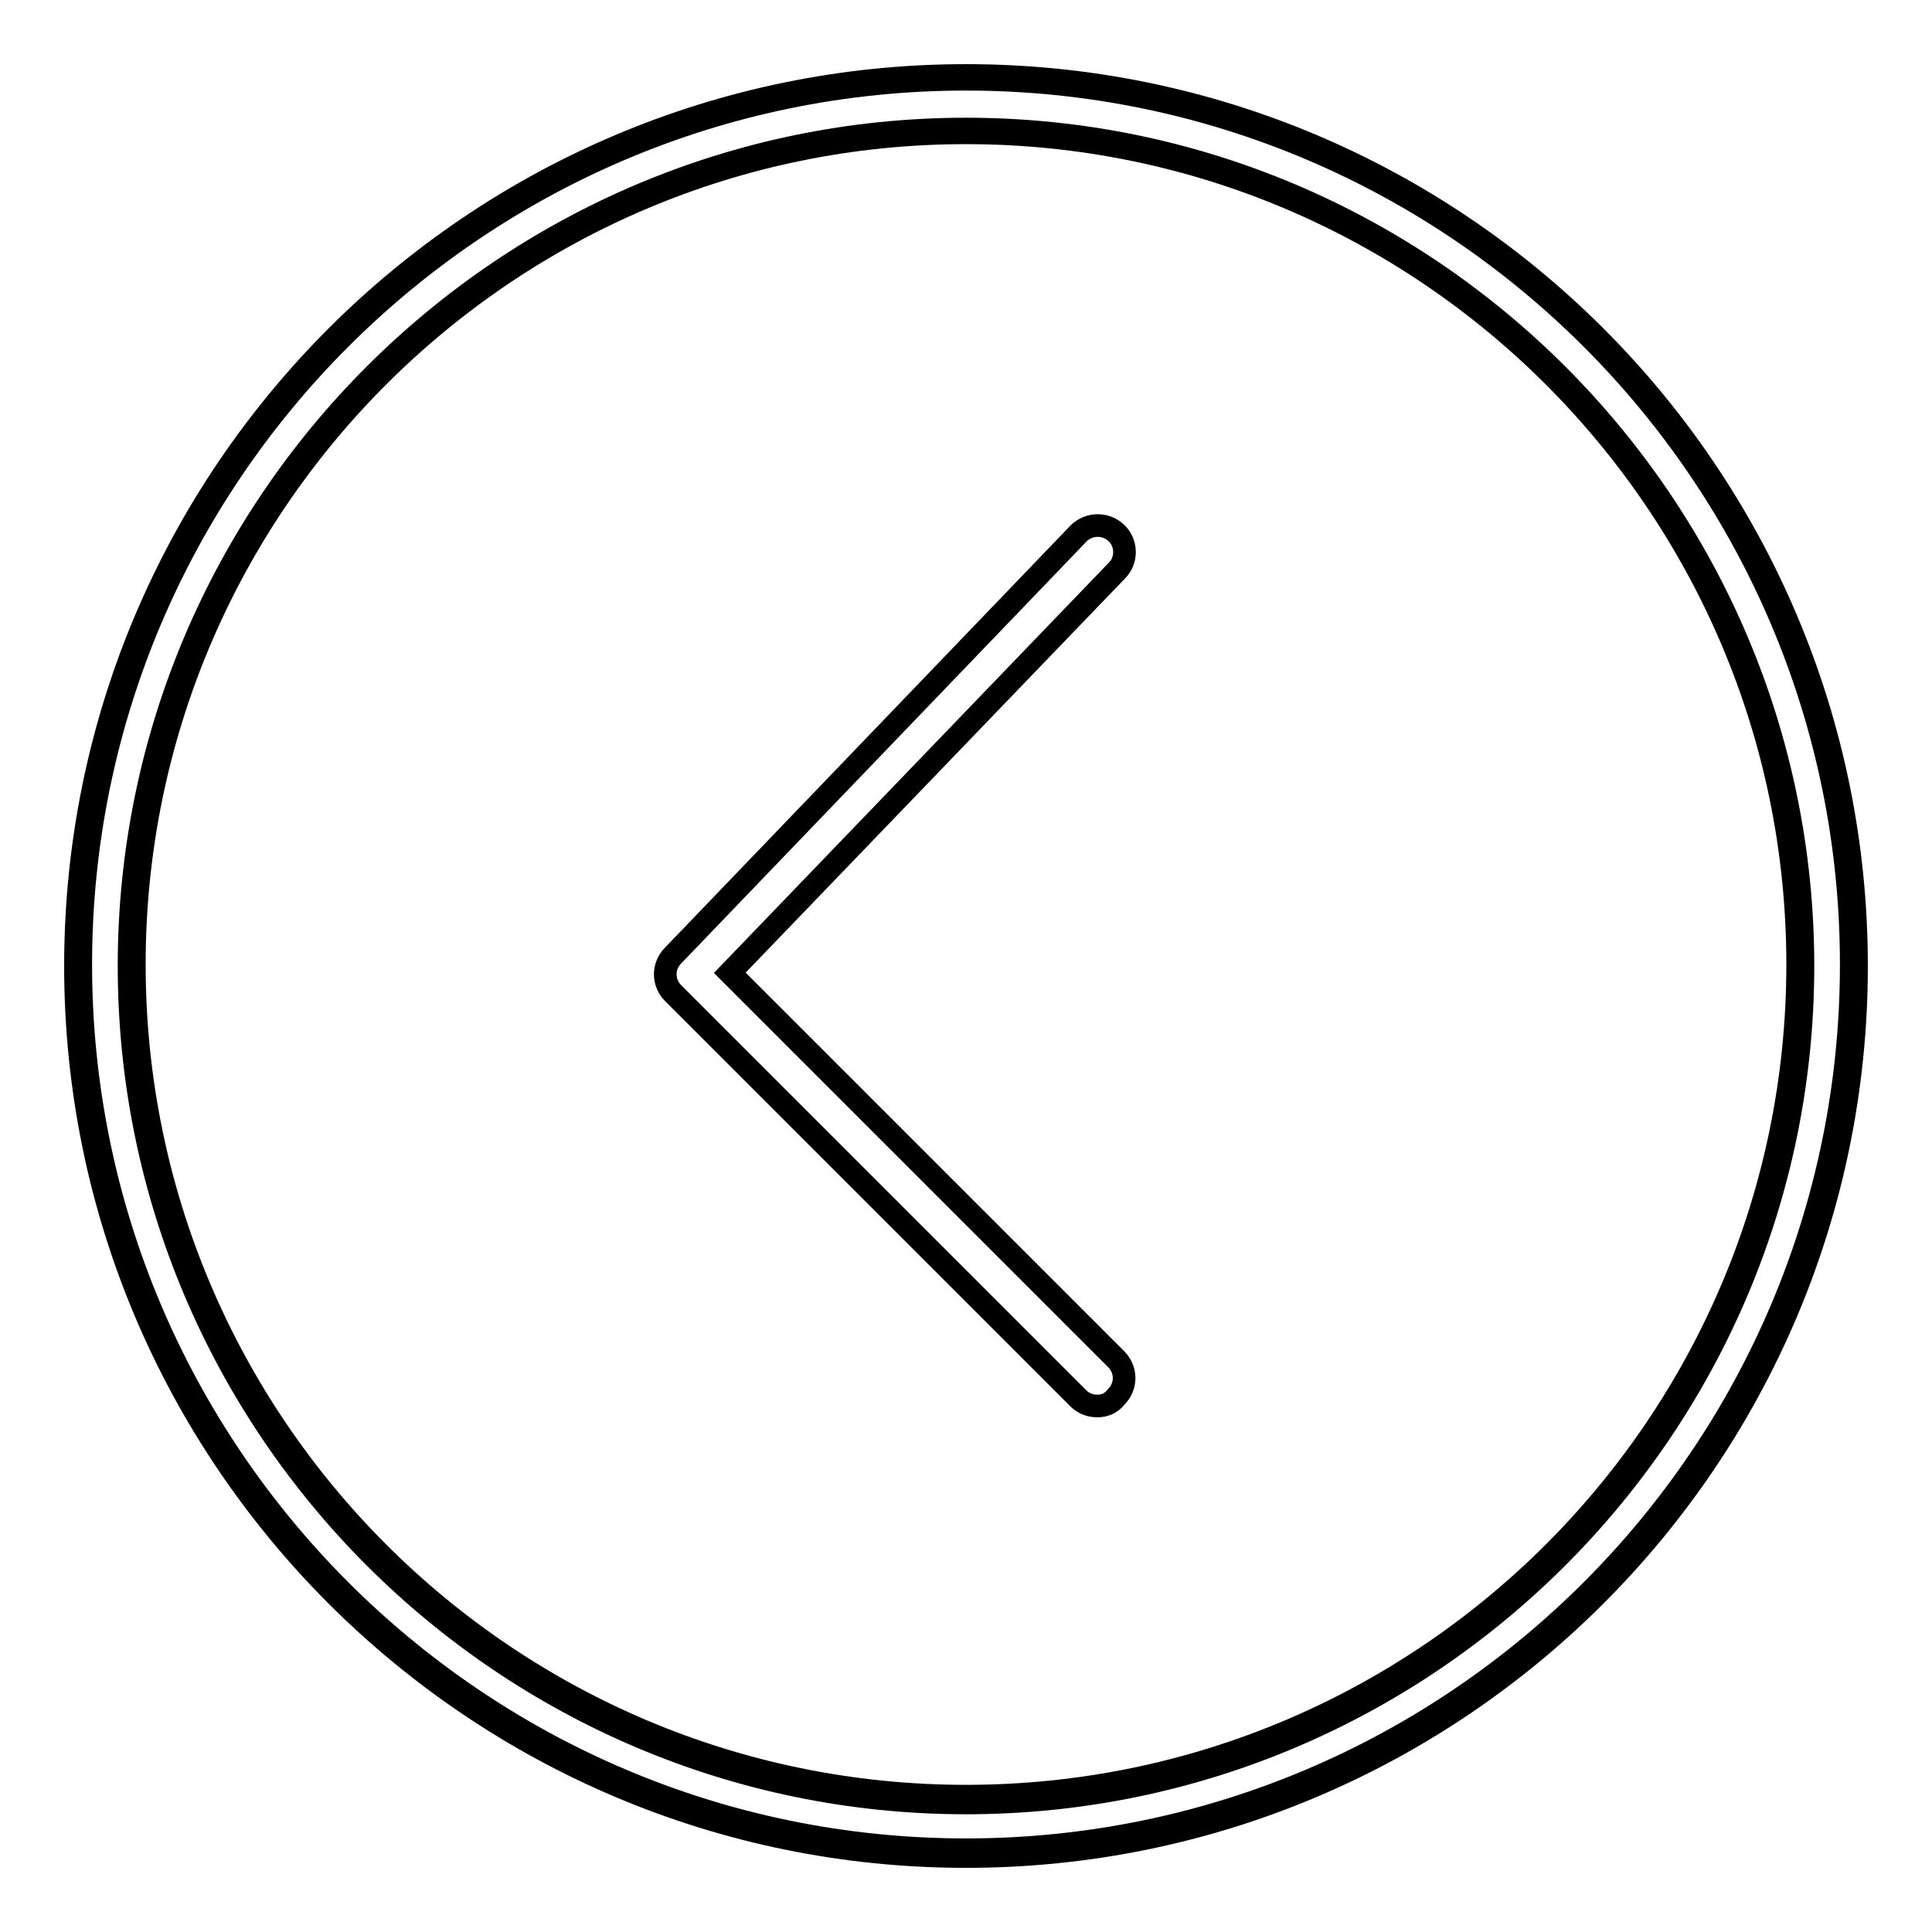 <?xml version="1.0" encoding="utf-8"?>
<!-- Svg Vector Icons : http://www.onlinewebfonts.com/icon -->
<!DOCTYPE svg PUBLIC "-//W3C//DTD SVG 1.1//EN" "http://www.w3.org/Graphics/SVG/1.1/DTD/svg11.dtd">
<svg version="1.1" xmlns="http://www.w3.org/2000/svg" xmlns:xlink="http://www.w3.org/1999/xlink" x="0px" y="0px" viewBox="0 0 256 256" enable-background="new 0 0 256 256" xml:space="preserve">
<g><g><path stroke-width="3" fill-opacity="0" stroke="#000000"  d="M128,245.1c-64.7,0-117.3-52.6-117.3-117.3C10.7,63.1,63.3,10.5,128,10.5s117.3,52.6,117.3,117.3C245.3,192.5,192.7,245.1,128,245.1z M128,17.6C67.2,17.6,17.8,67,17.8,127.8C17.8,188.6,67.2,238,128,238c60.8,0,110.2-49.4,110.2-110.2C238.2,67,188.8,17.6,128,17.6z"/><path stroke-width="3" fill-opacity="0" stroke="#000000"  d="M145.4,186.3c-0.9,0-1.8-0.3-2.5-1l-53.7-53.7c-1.4-1.4-1.4-3.6,0-5l53.7-55.9c1.4-1.4,3.6-1.4,5-0.1c1.4,1.3,1.5,3.6,0.1,5l-51.3,53.3l51.2,51.2c1.4,1.4,1.4,3.6,0,5C147.2,186,146.3,186.3,145.4,186.3z"/><path stroke-width="3" fill-opacity="0" stroke="#000000"  d="M128,246c-65.1,0-118-52.9-118-118C10,62.9,62.9,10,128,10c65.1,0,118,52.9,118,118C246,193.1,193.1,246,128,246z M128,17.1C66.9,17.1,17.1,66.9,17.1,128c0,61.1,49.8,110.9,110.9,110.9c61.1,0,110.9-49.8,110.9-110.9C238.9,66.9,189.1,17.1,128,17.1z"/></g></g>
</svg>